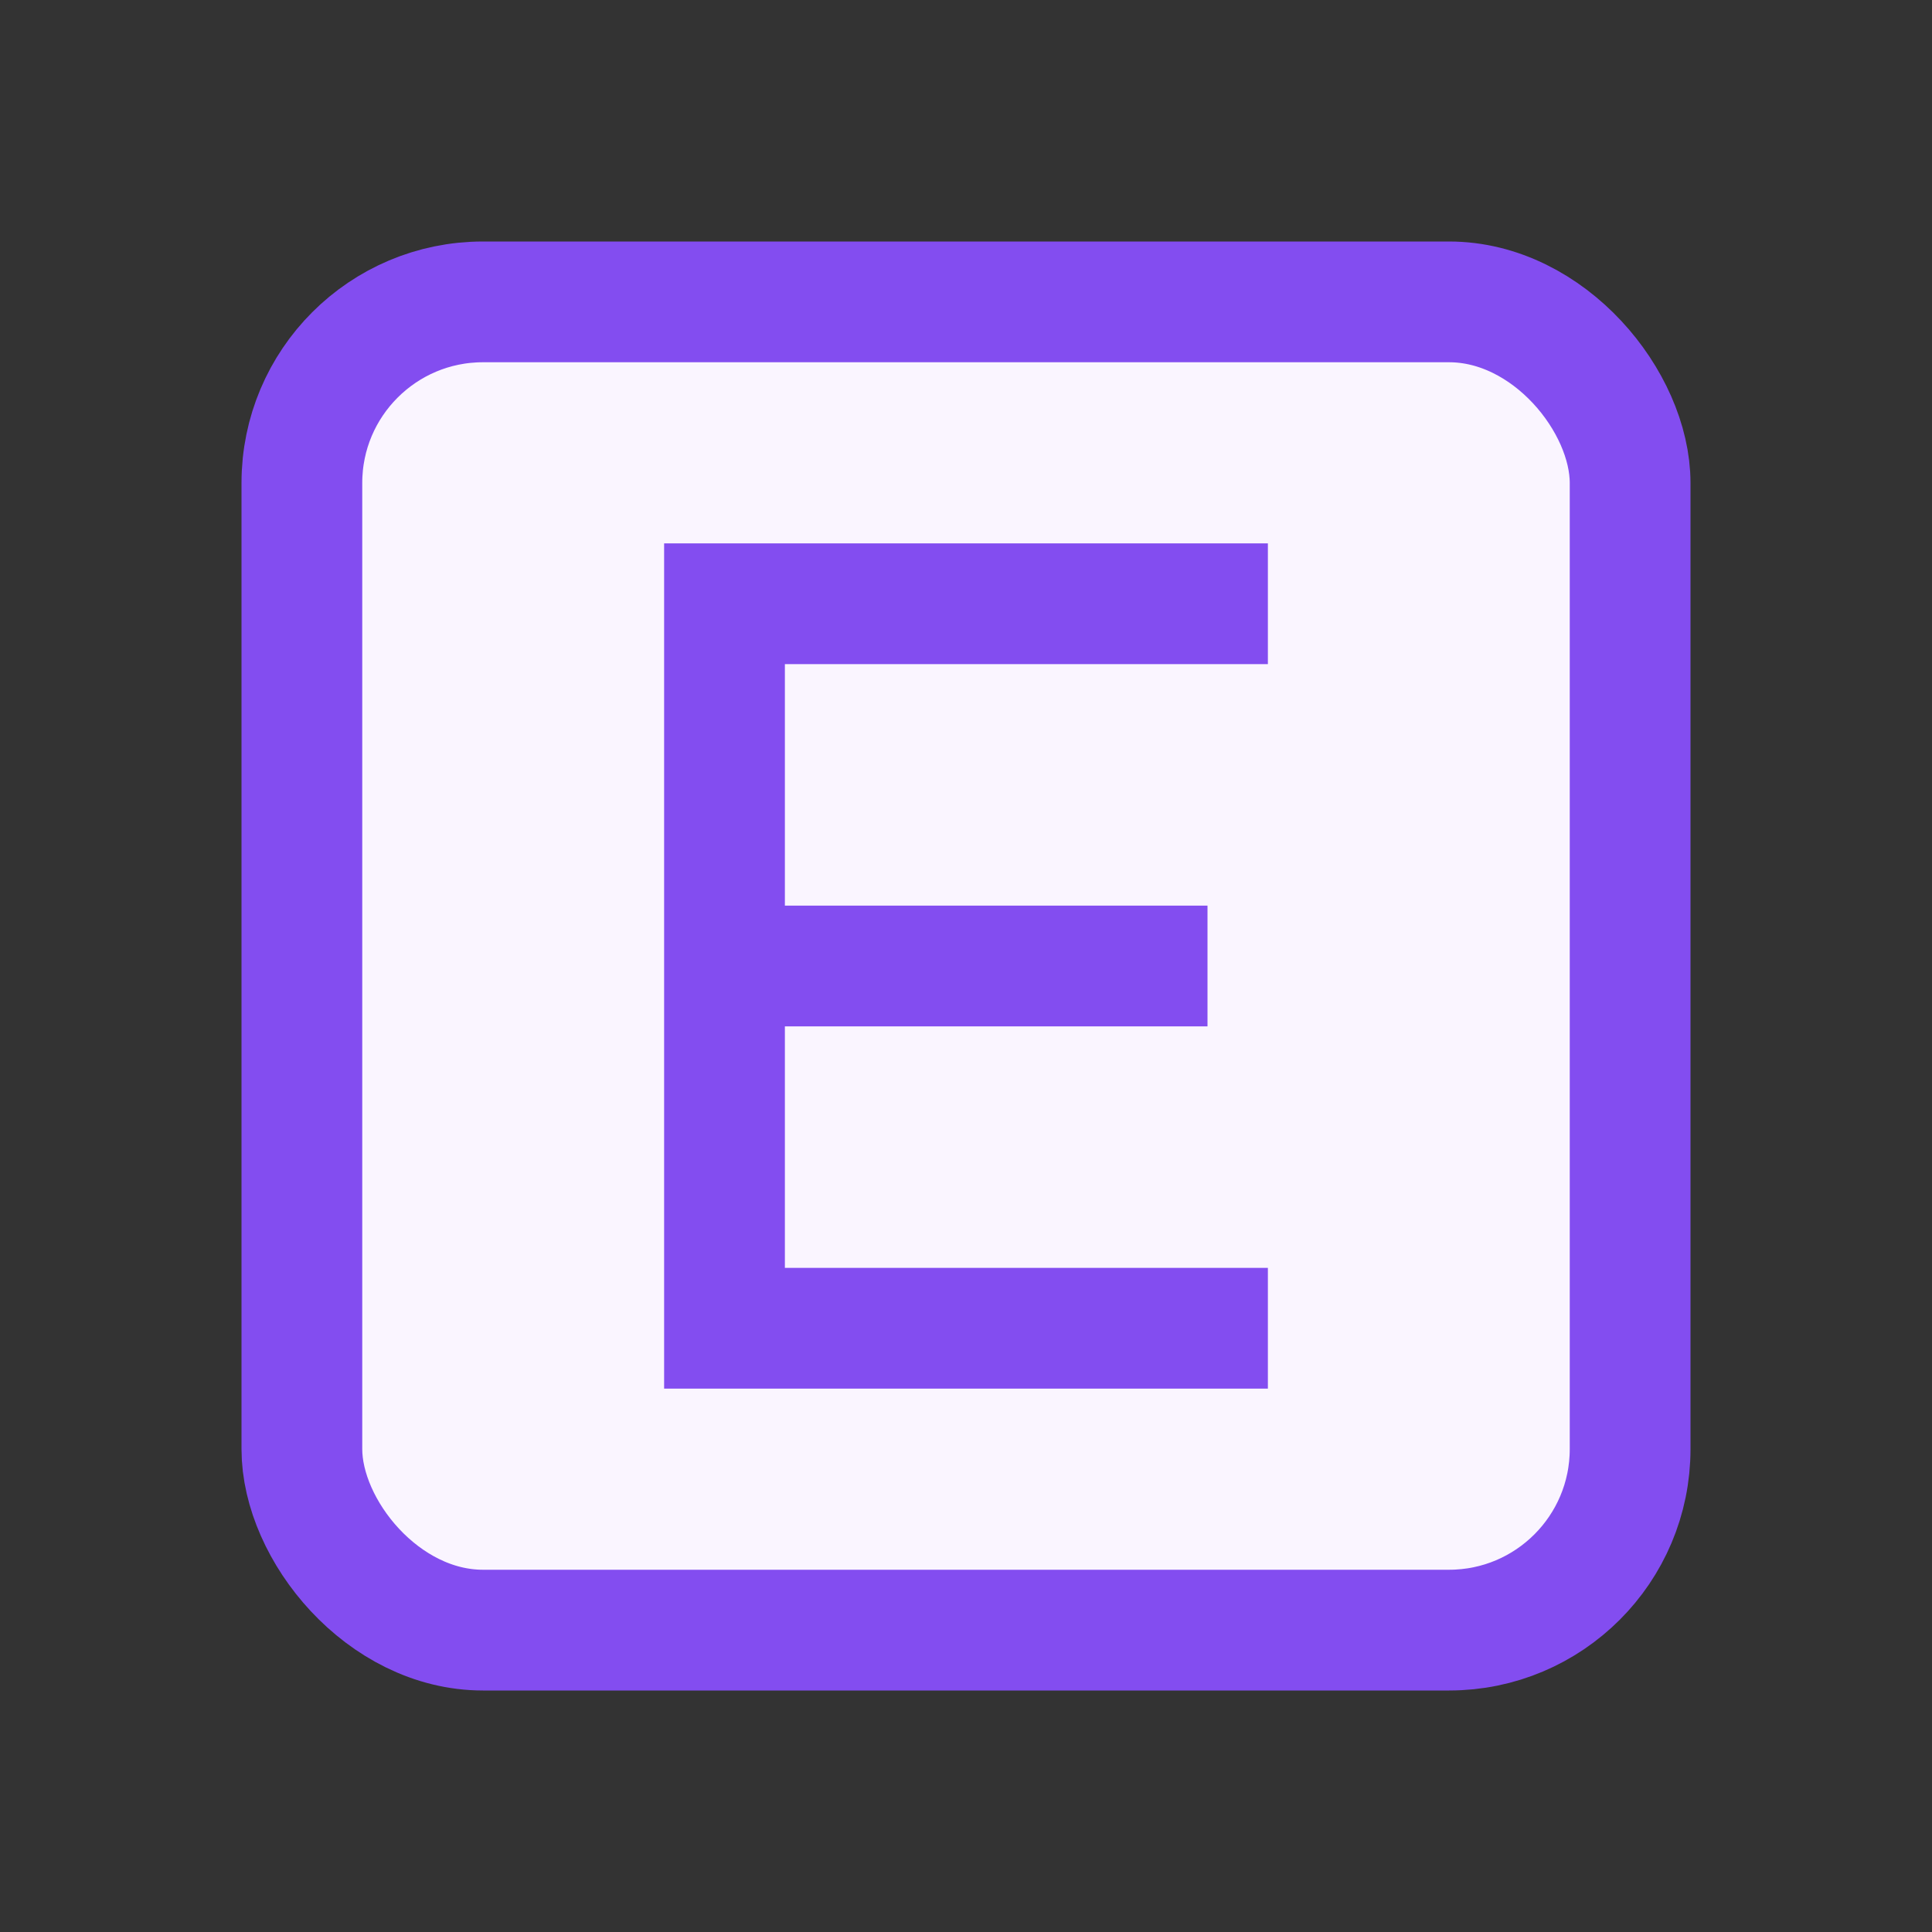 <svg width="16" height="16" viewBox="0 0 16 16" fill="none" xmlns="http://www.w3.org/2000/svg"> 
 <rect x="0" y="0" width="16" height="16" fill="#333333" stroke="none"/> 
 <rect x="2.5" y="2.5" width="11" height="11" rx="1.5" fill="#FAF5FF" stroke="#834DF0" /> 
 <path d="M5.5 11.5H10.5V10.5H6.5V8.5H10V7.5H6.5V5.5H10.5V4.5H5.5V11.5Z" fill="#834DF0" /> 
</svg>